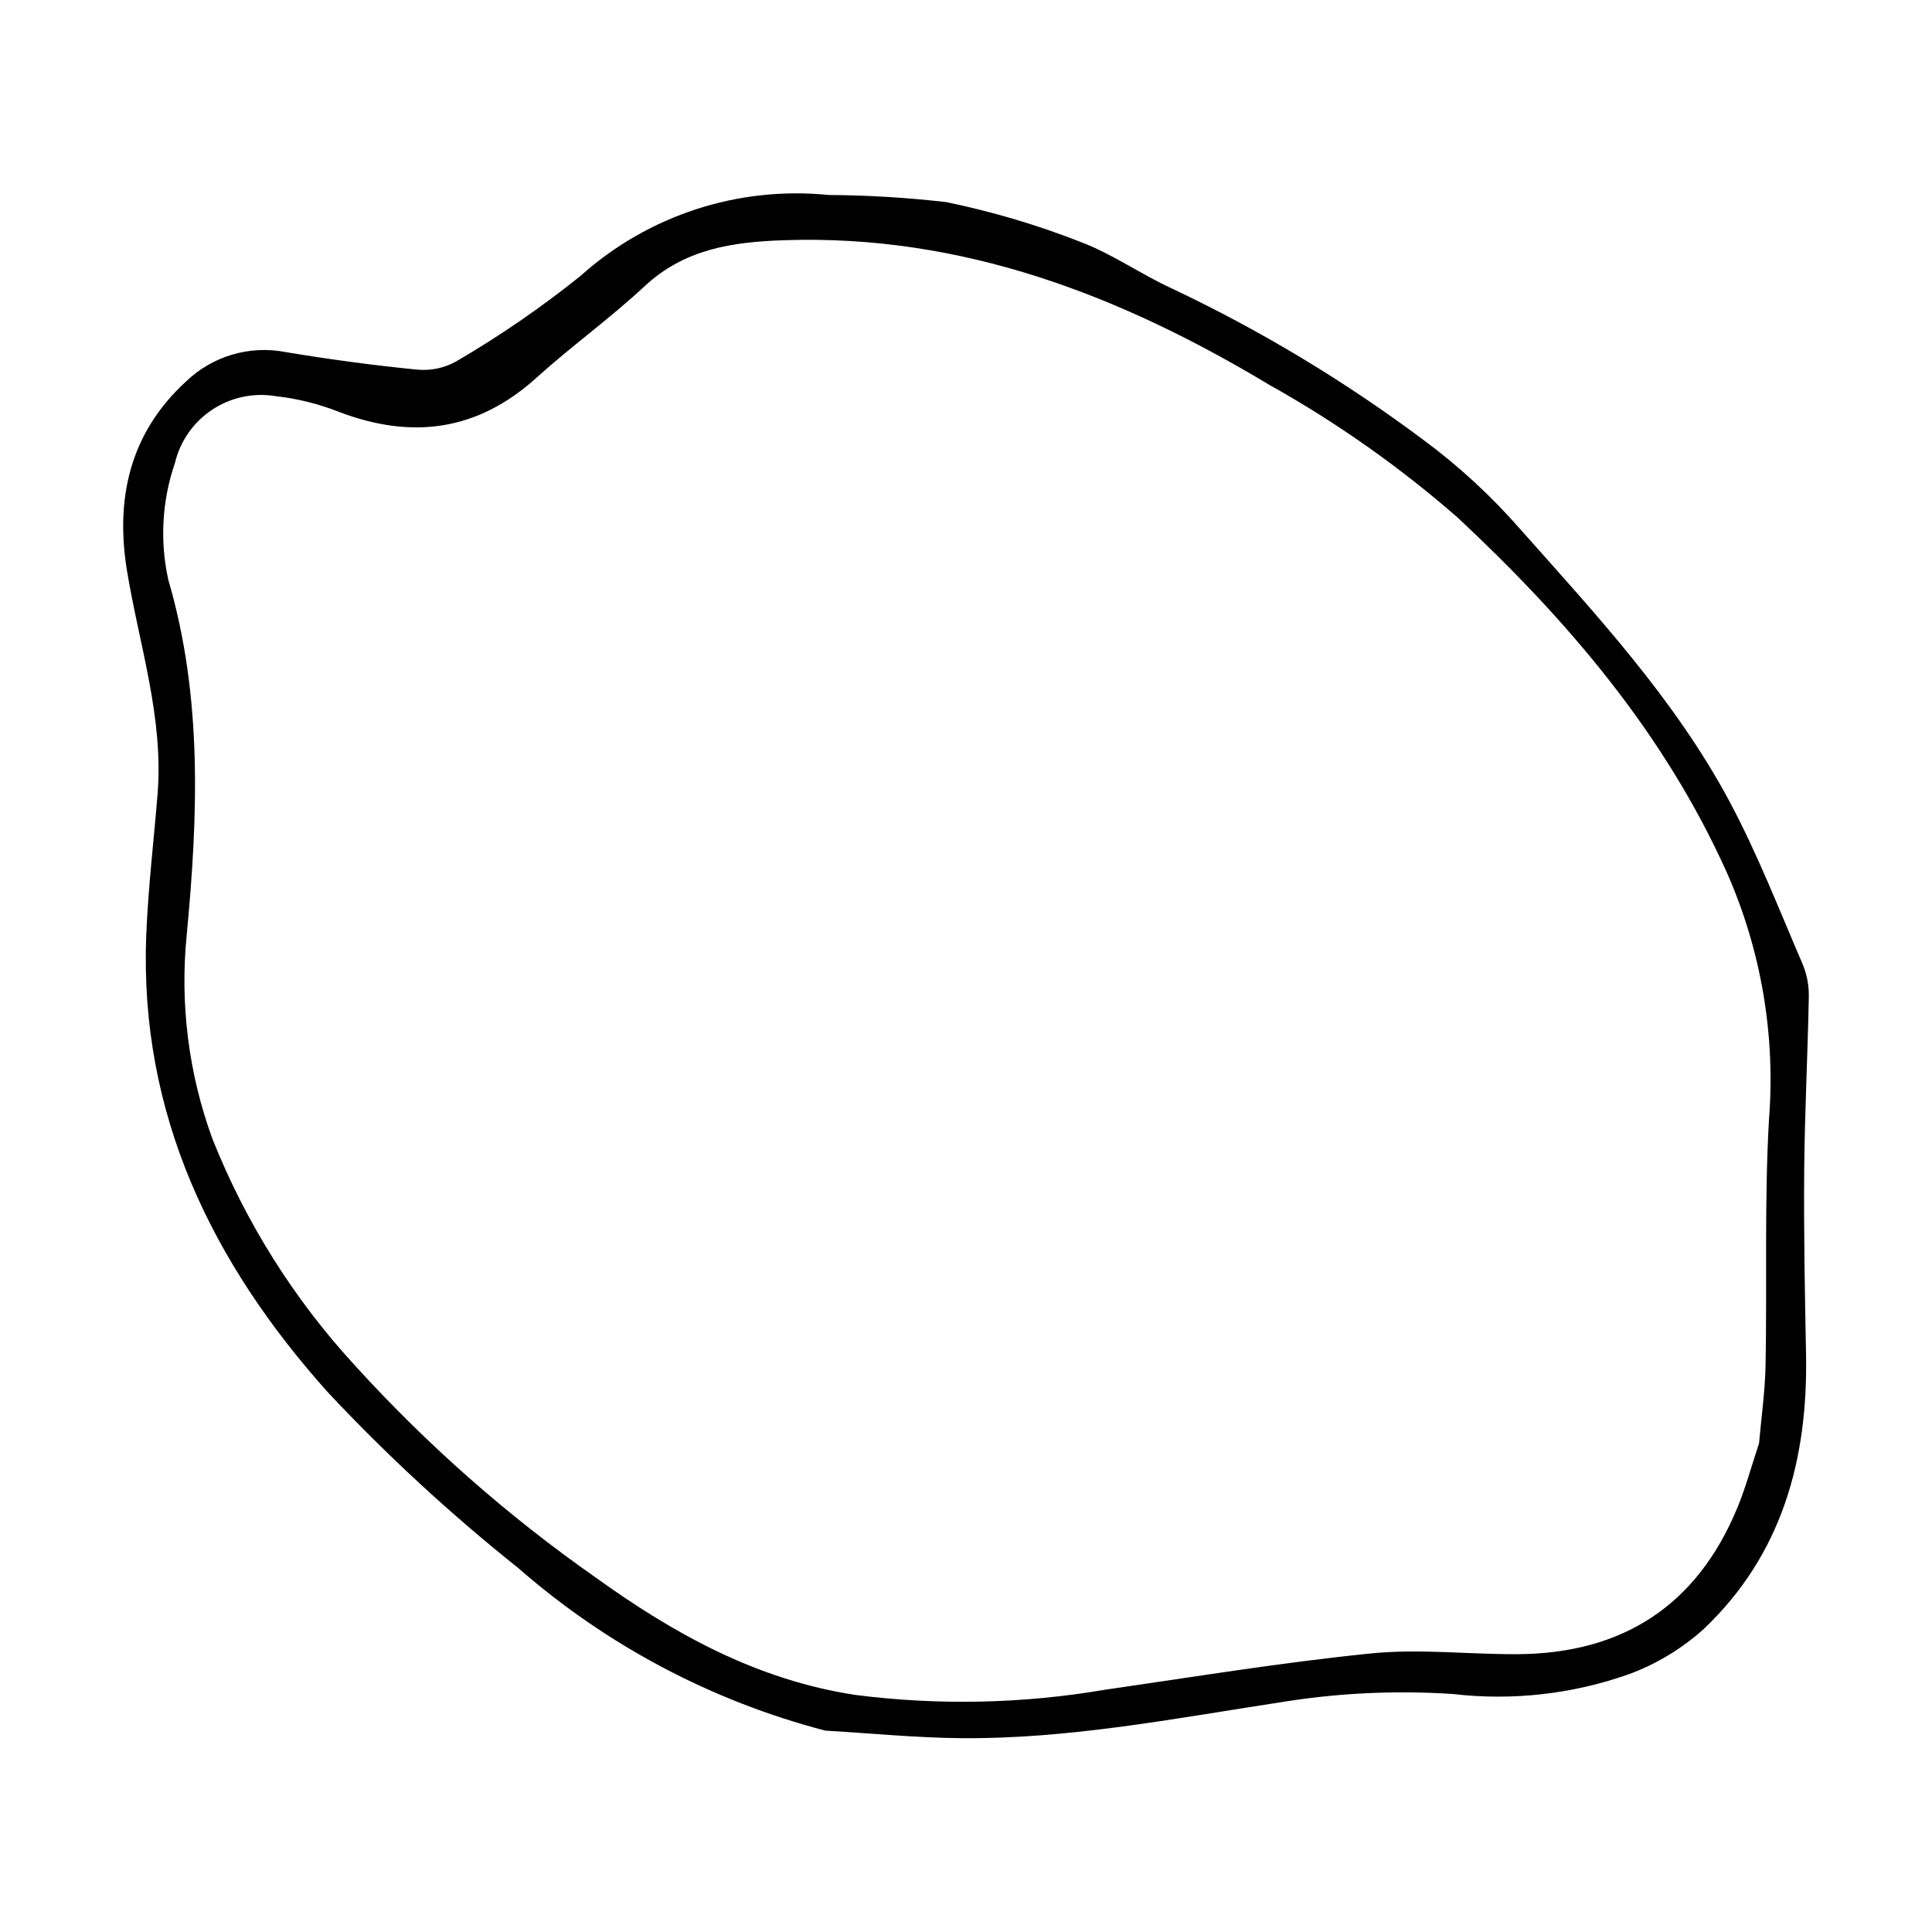 <?xml version="1.0" encoding="UTF-8"?>
<!-- Uploaded to: SVG Repo, www.svgrepo.com, Generator: SVG Repo Mixer Tools -->
<svg fill="#000000" width="800px" height="800px" version="1.1" viewBox="144 144 512 512" xmlns="http://www.w3.org/2000/svg">
 <path d="m362.71 602.63c-30.098-7.844-57.953-22.594-81.359-43.078-17.898-14.262-34.742-29.805-50.395-46.504-30.699-34.223-50.098-73.777-48.195-121.27 0.5-12.445 1.984-24.852 2.992-37.277 1.652-20.344-4.859-39.543-8.094-59.227-3.125-19.016 0.672-36.461 15.609-50.145h-0.004c7.031-6.781 16.934-9.699 26.516-7.809 11.52 1.91 23.109 3.492 34.727 4.629 3.644 0.359 7.312-0.422 10.496-2.234 11.488-6.707 22.465-14.262 32.836-22.594 17.922-16.078 41.789-23.863 65.746-21.449 10.414 0.062 20.812 0.691 31.156 1.883 12.156 2.5 24.074 6.031 35.625 10.562 8.504 3.207 16.125 8.672 24.449 12.449v0.004c23.379 11.078 45.598 24.457 66.32 39.945 9.398 6.938 18.016 14.875 25.699 23.672 20.215 22.738 41.051 45.176 55.523 72.242 7.441 13.922 13.18 28.766 19.453 43.297h-0.004c1.102 2.719 1.625 5.637 1.543 8.566-0.285 15.305-1.086 30.602-1.215 45.906-0.137 16.23 0.172 32.469 0.484 48.699 0.535 27.84-6.348 53.066-27.051 72.75v0.004c-5.824 5.258-12.602 9.352-19.969 12.059-14.91 5.262-30.824 7.051-46.527 5.223-15.363-1.02-30.789-0.27-45.98 2.227-28.027 4.289-55.891 9.719-84.375 9.473-12.008-0.105-24.004-1.301-36.008-2.004zm247.46-76.18c0.578-6.676 1.594-13.715 1.727-20.77 0.406-21.645-0.336-43.34 0.898-64.93v0.004c1.766-22.402-2.059-44.887-11.129-65.445-16.652-37.074-42.305-66.984-71.285-94.066h0.004c-15.383-13.449-32.121-25.254-49.953-35.227-39.48-23.727-81.426-39.98-128.7-38.355-13.734 0.473-26.328 2.324-36.945 12.223-9.129 8.508-19.348 15.836-28.609 24.211-15.621 14.121-32.918 16.418-52.23 9.102v-0.004c-5.418-2.141-11.098-3.555-16.887-4.211-5.867-0.973-11.887 0.312-16.844 3.602-4.957 3.289-8.484 8.336-9.863 14.121-3.41 9.934-4.023 20.613-1.773 30.875 9.094 30.98 7.91 62.379 4.906 94.094-1.848 18.336 0.484 36.855 6.82 54.164 8.832 22.191 21.66 42.574 37.852 60.133 19.09 20.996 40.449 39.805 63.691 56.078 20.688 14.906 42.82 27.199 68.891 31.129l0.004 0.004c21.941 2.805 44.18 2.344 65.988-1.367 23.5-3.391 46.965-7.25 70.57-9.637 12.754-1.289 25.777 0.25 38.68 0.199 27.969-0.117 47.734-12.848 58.465-38.883 2.215-5.371 3.727-11.035 5.727-17.043z"/>
</svg>